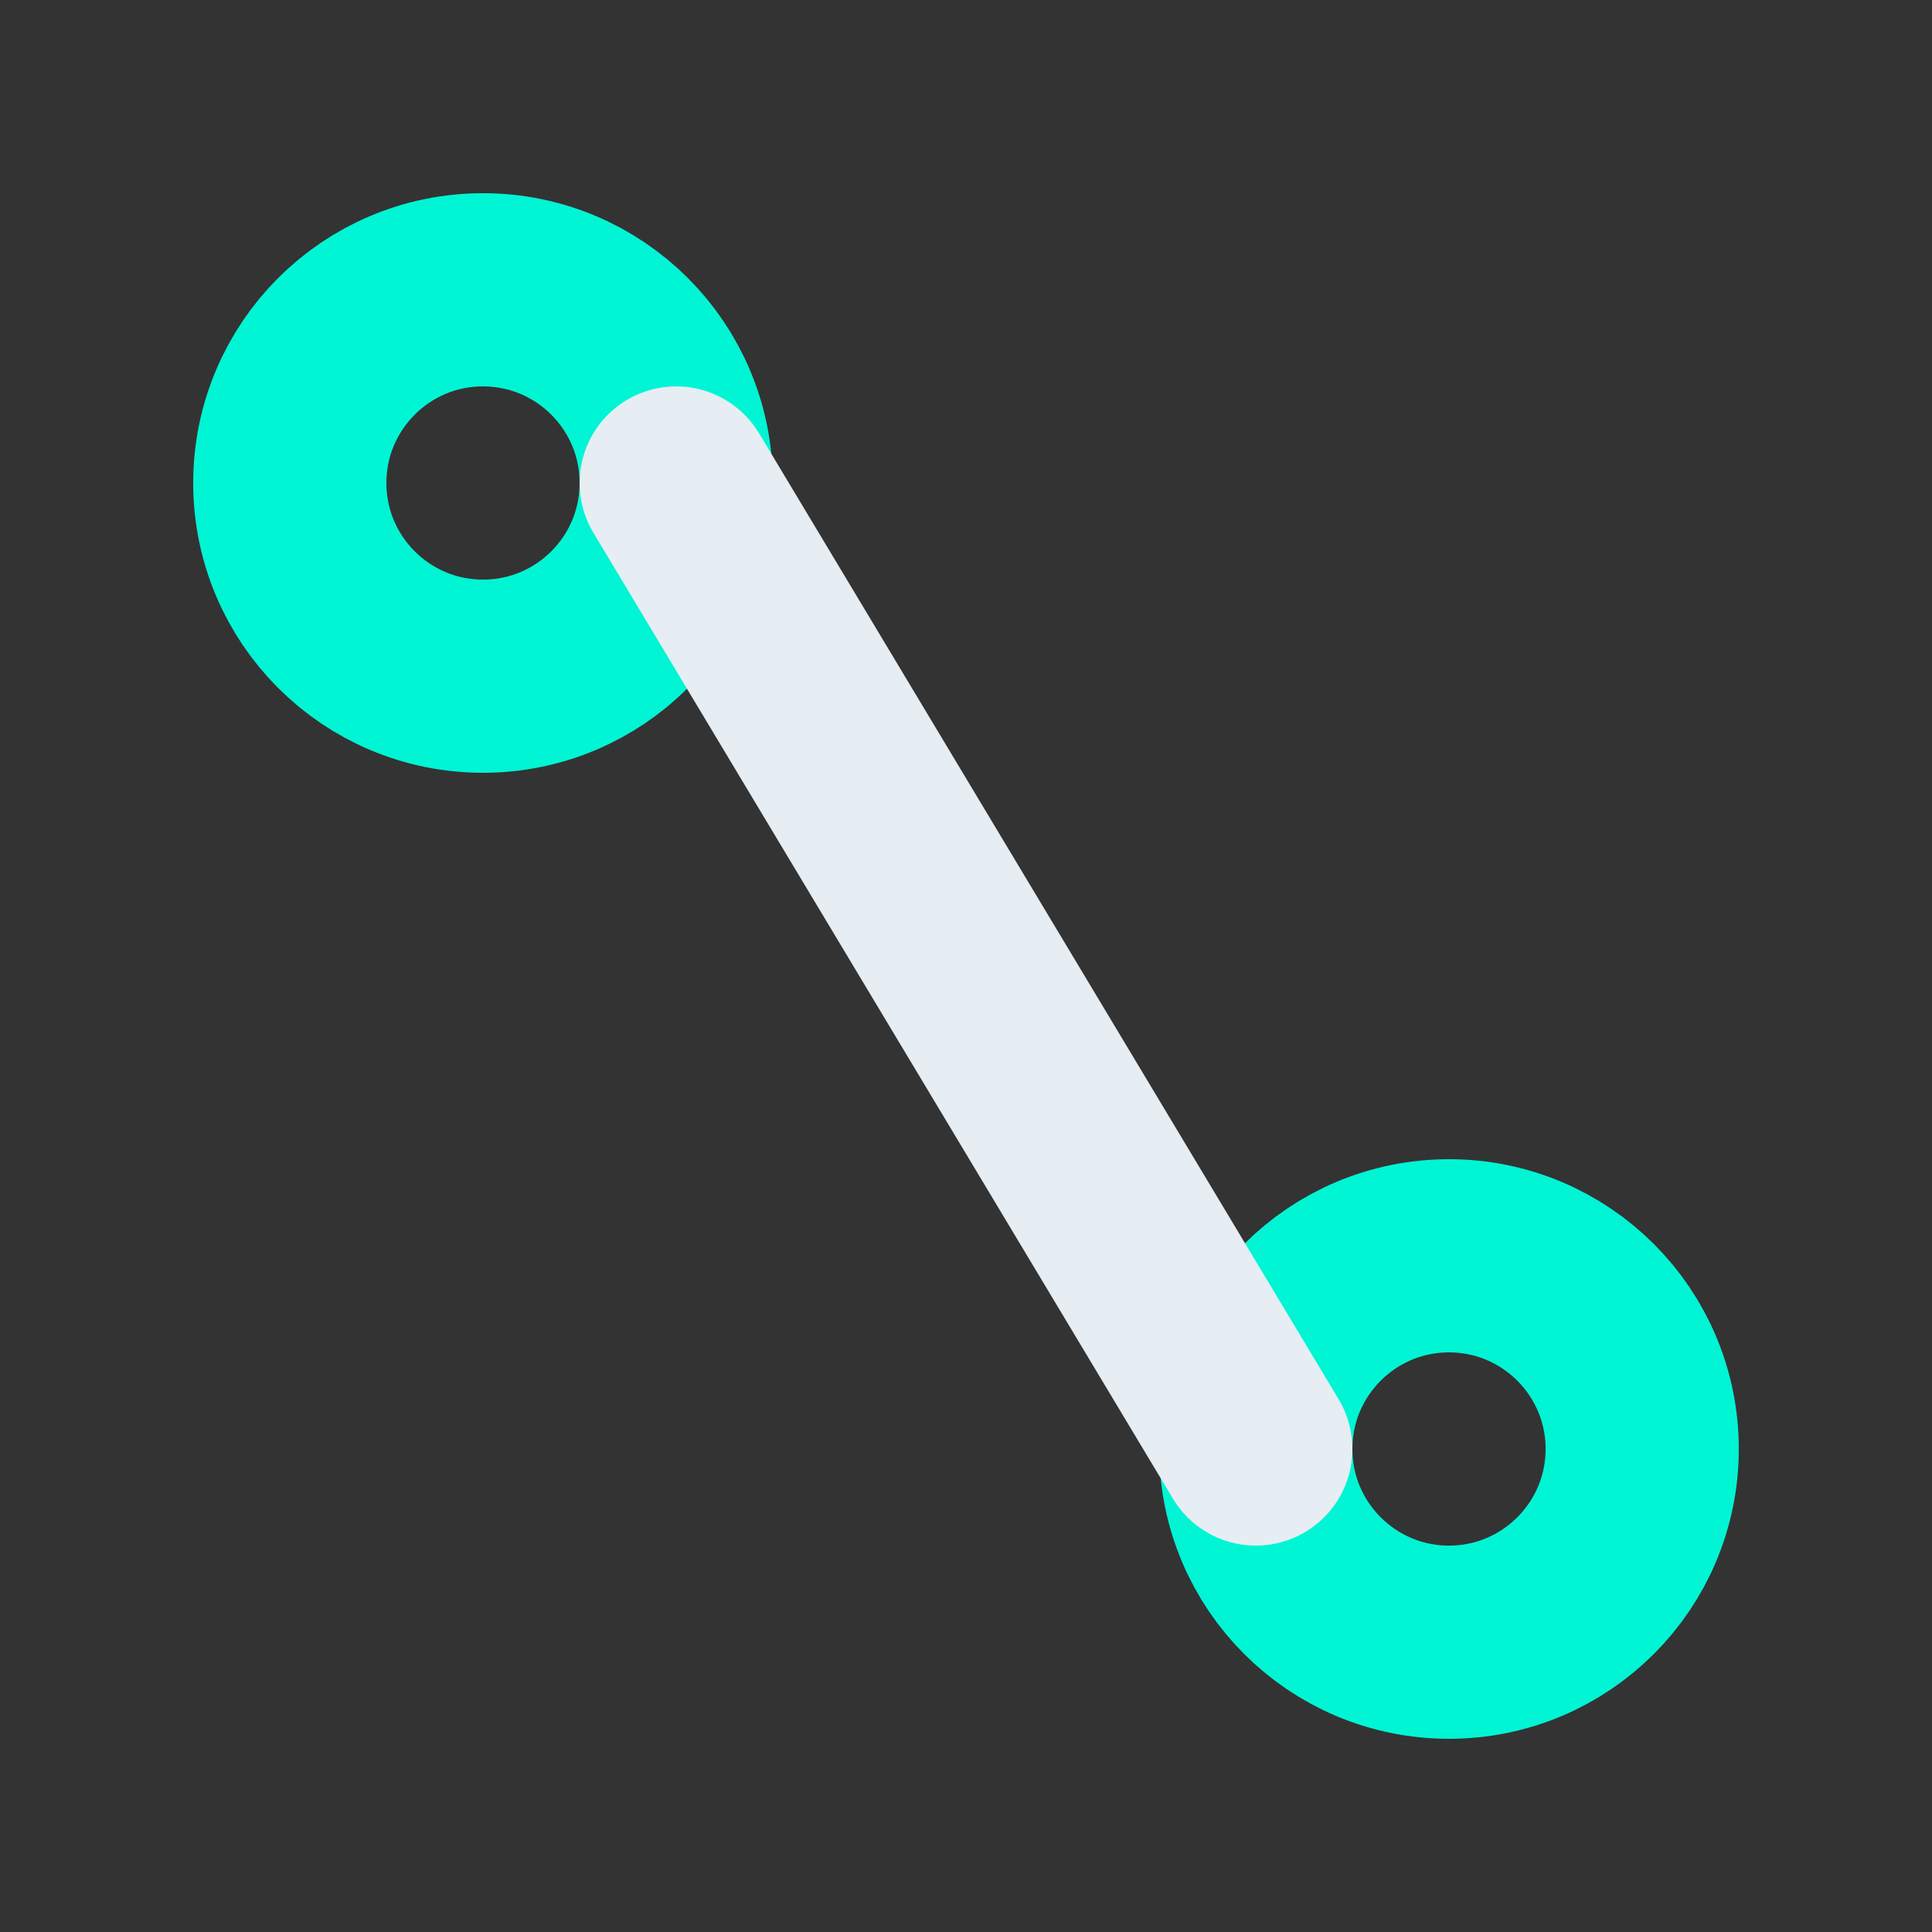 <svg width="100" height="100" viewBox="0 0 100 100" fill="none" xmlns="http://www.w3.org/2000/svg">
    <rect x="0" y="0" width="100" height="100" fill="#333333" stroke="none"/>
    <path d="M25 35C30.523 35 35 30.523 35 25C35 19.477 30.523 15 25 15C19.477 15 15 19.477 15 25C15 30.523 19.477 35 25 35Z" stroke="#00F5D4" stroke-width="10" stroke-linecap="round" stroke-linejoin="round"/>
    <path d="M75 85C80.523 85 85 80.523 85 75C85 69.477 80.523 65 75 65C69.477 65 65 69.477 65 75C65 80.523 69.477 85 75 85Z" stroke="#00F5D4" stroke-width="10" stroke-linecap="round" stroke-linejoin="round"/>
    <path d="M35 25L65 75" stroke="#E6EDF3" stroke-width="10" stroke-linecap="round" stroke-linejoin="round"/>
</svg>